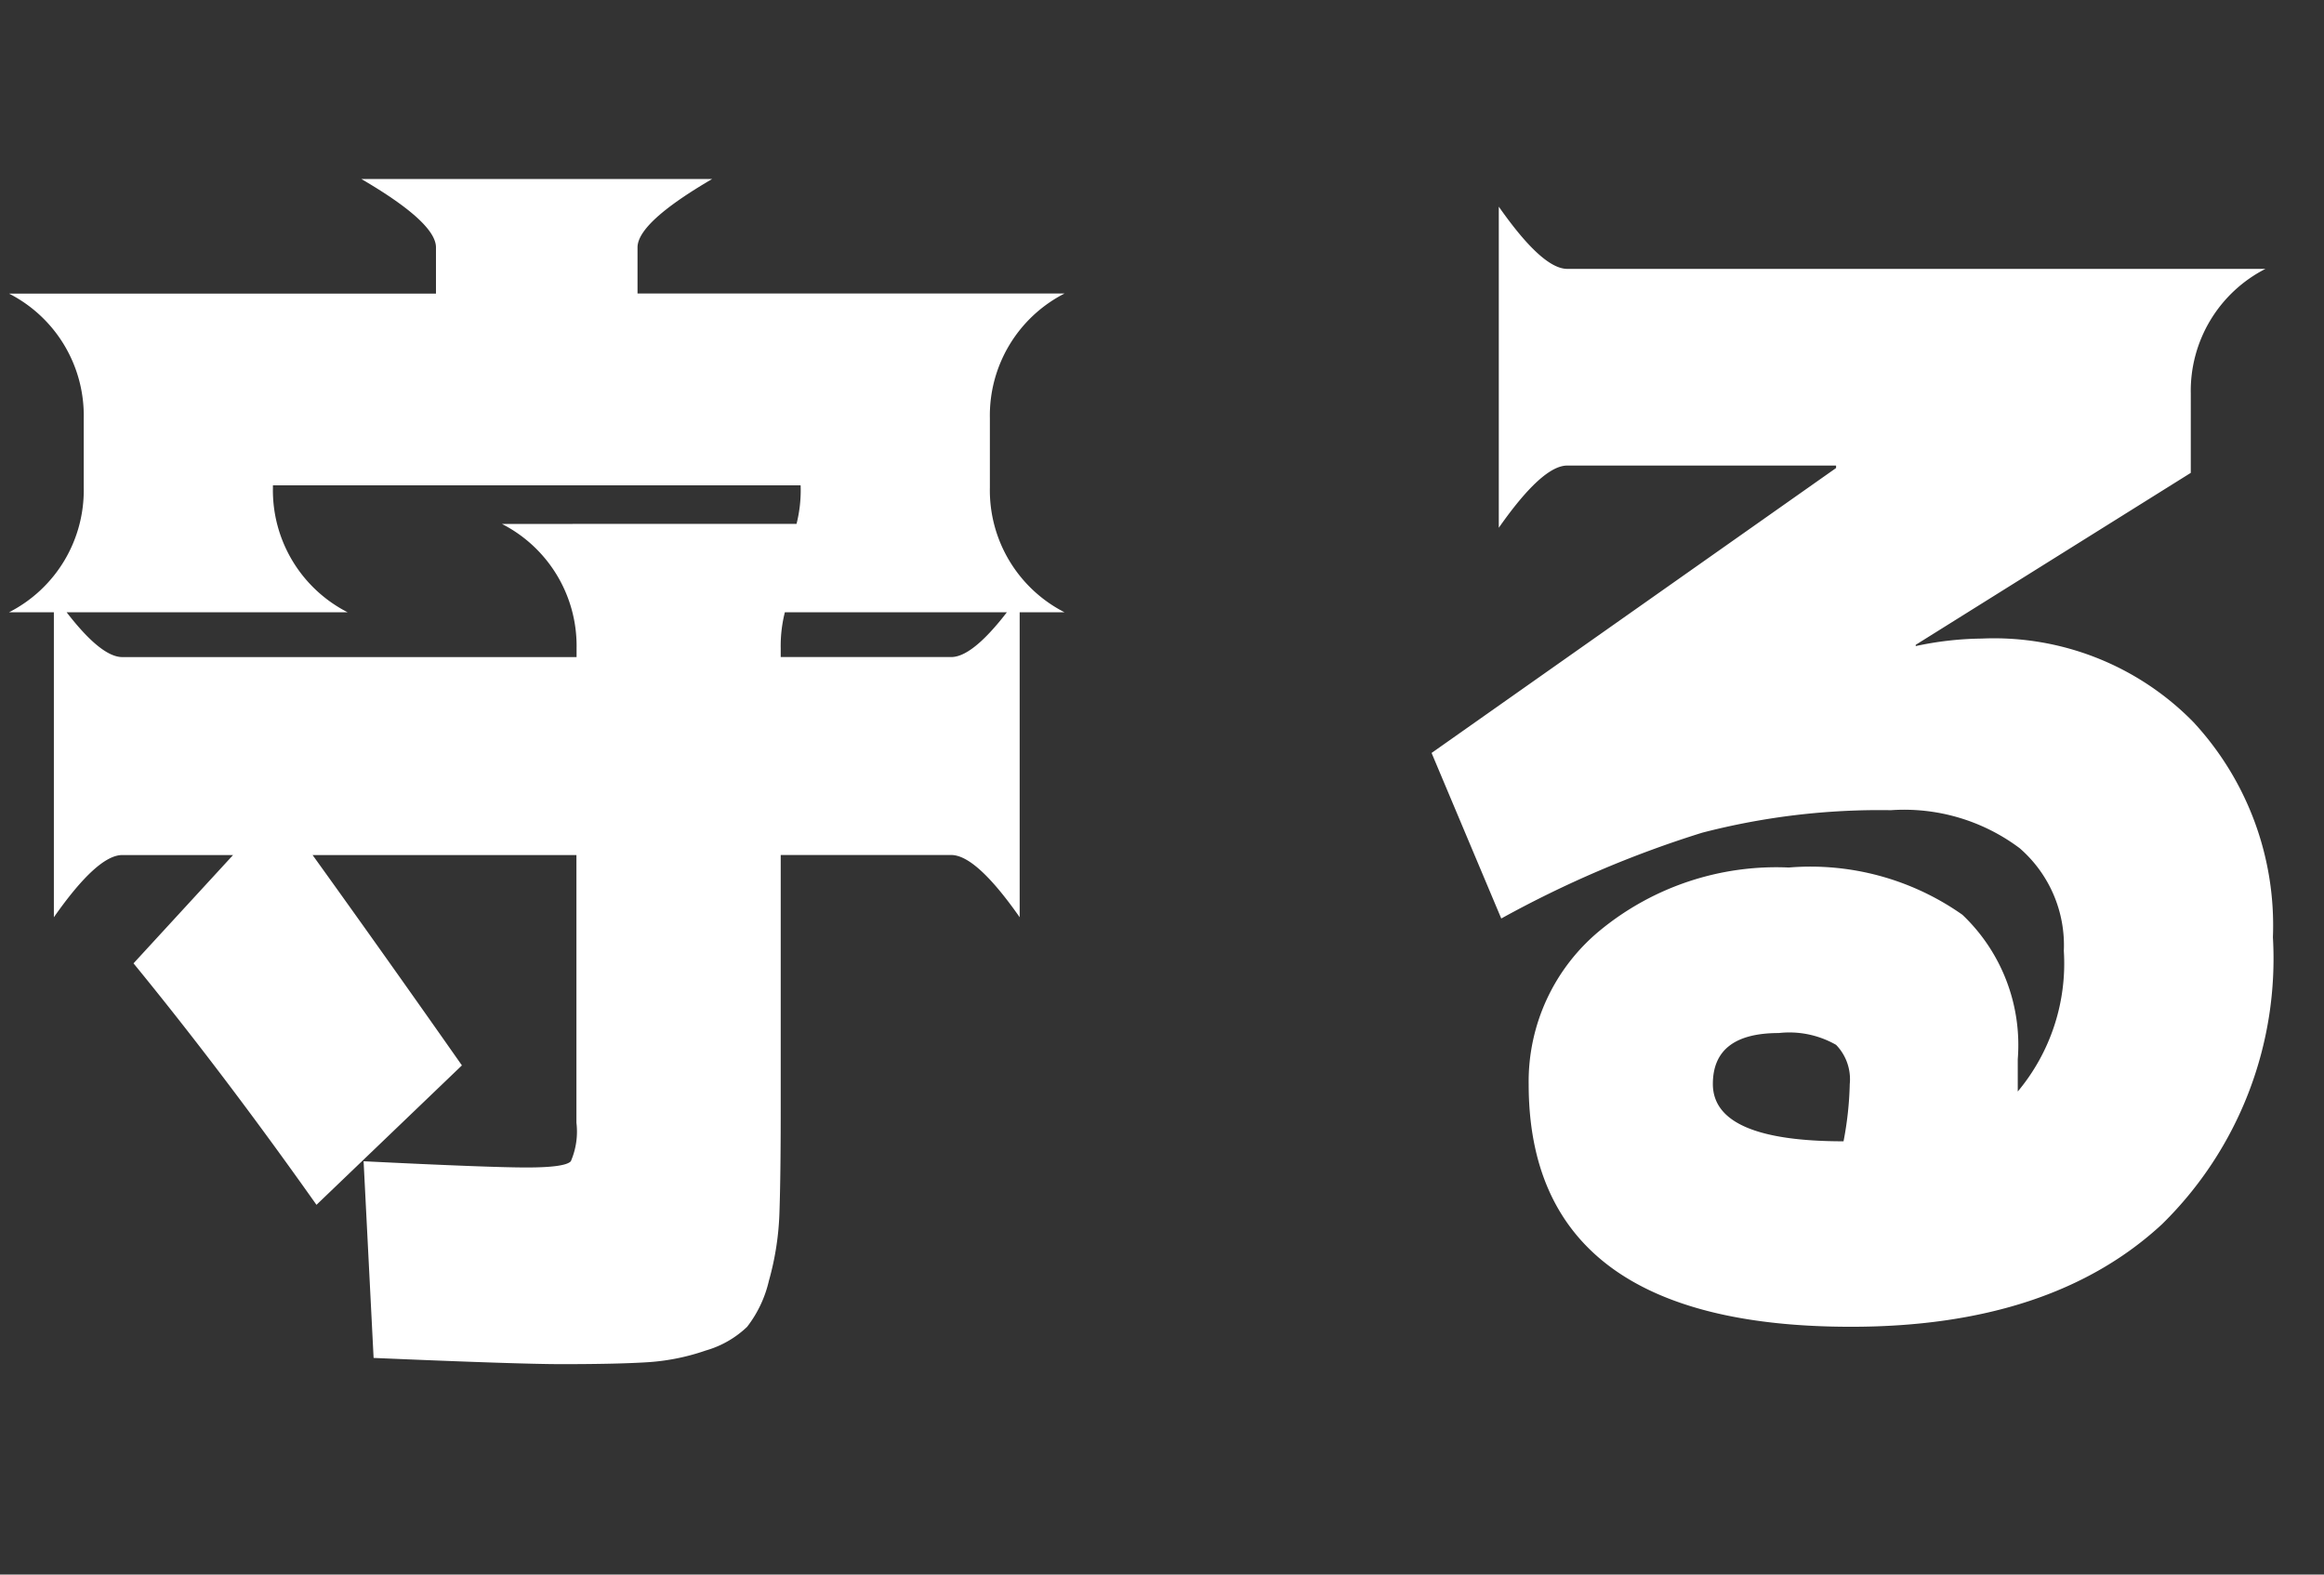 <svg xmlns="http://www.w3.org/2000/svg" xmlns:xlink="http://www.w3.org/1999/xlink" width="62" height="42" viewBox="0 0 62 42">
  <rect x="0" y="0" width="62" height="42" fill="#333333" stroke="none"/>
  <defs>
    <clipPath id="clip-path">
      <rect id="長方形_13133" data-name="長方形 13133" width="62" height="42" transform="translate(101 -4)" fill="#fff" stroke="#707070" stroke-width="1"/>
    </clipPath>
  </defs>
  <g id="マスクグループ_1" data-name="マスクグループ 1" transform="translate(-101 4)" clip-path="url(#clip-path)">
    <path id="パス_114056" data-name="パス 114056" d="M-10.641-20.055H-24.719v.066a3.652,3.652,0,0,0,1.992,3.32h-9.031a3.652,3.652,0,0,0,1.992-3.32v-1.859a3.652,3.652,0,0,0-1.992-3.32h11.389V-26.4q0-.664-1.992-1.826H-13q-1.992,1.162-1.992,1.826v1.229H-3.6a3.652,3.652,0,0,0-1.992,3.32v1.859A3.652,3.652,0,0,0-3.6-16.668h-9.031a3.652,3.652,0,0,0,1.992-3.32Zm1.461,1.029a3.652,3.652,0,0,0-1.992,3.32v.232h4.549q.664,0,1.826-1.66v8.6q-1.162-1.66-1.826-1.66h-4.549v6.807q0,1.727-.033,2.706a7.55,7.55,0,0,1-.282,1.843,3.17,3.17,0,0,1-.581,1.229,2.645,2.645,0,0,1-1.1.631,5.87,5.87,0,0,1-1.577.315q-.813.05-2.274.05-1.129,0-5.014-.166L-22.3-2.025q3.354.166,4.35.166,1.029,0,1.179-.166a1.993,1.993,0,0,0,.149-1.029v-7.139h-7.039q1.959,2.723,3.984,5.611L-23.557-.863q-2.49-3.52-4.881-6.441l2.656-2.889h-2.955q-.664,0-1.826,1.66v-8.6q1.162,1.66,1.826,1.66h12.119v-.232a3.652,3.652,0,0,0-1.992-3.32Zm35.626-1.361L19.108-15.8v.033a8.745,8.745,0,0,1,1.76-.2,7.443,7.443,0,0,1,5.645,2.225A7.974,7.974,0,0,1,28.637-8,9.919,9.919,0,0,1,25.682-.349q-2.955,2.739-8.3,2.739-8.6,0-8.6-6.475A5.221,5.221,0,0,1,10.707-8.2a7.406,7.406,0,0,1,5.014-1.66A7.04,7.04,0,0,1,20.353-8.6,4.788,4.788,0,0,1,21.83-4.748v.863a5.321,5.321,0,0,0,1.229-3.752,3.425,3.425,0,0,0-1.179-2.739,5.136,5.136,0,0,0-3.437-1.013,18.827,18.827,0,0,0-5.03.6A28.772,28.772,0,0,0,8.051-8.5L6.192-12.916l10.791-7.6v-.066H9.811q-.664,0-1.826,1.66v-8.566q1.162,1.66,1.826,1.66H28.438a3.652,3.652,0,0,0-1.992,3.32ZM17.182-2.557a9.037,9.037,0,0,0,.166-1.527,1.317,1.317,0,0,0-.365-1.046,2.516,2.516,0,0,0-1.527-.315q-1.76,0-1.76,1.361Q13.7-2.557,17.182-2.557Z" transform="translate(133 29)" fill="#fff"/>
  </g>
</svg>
